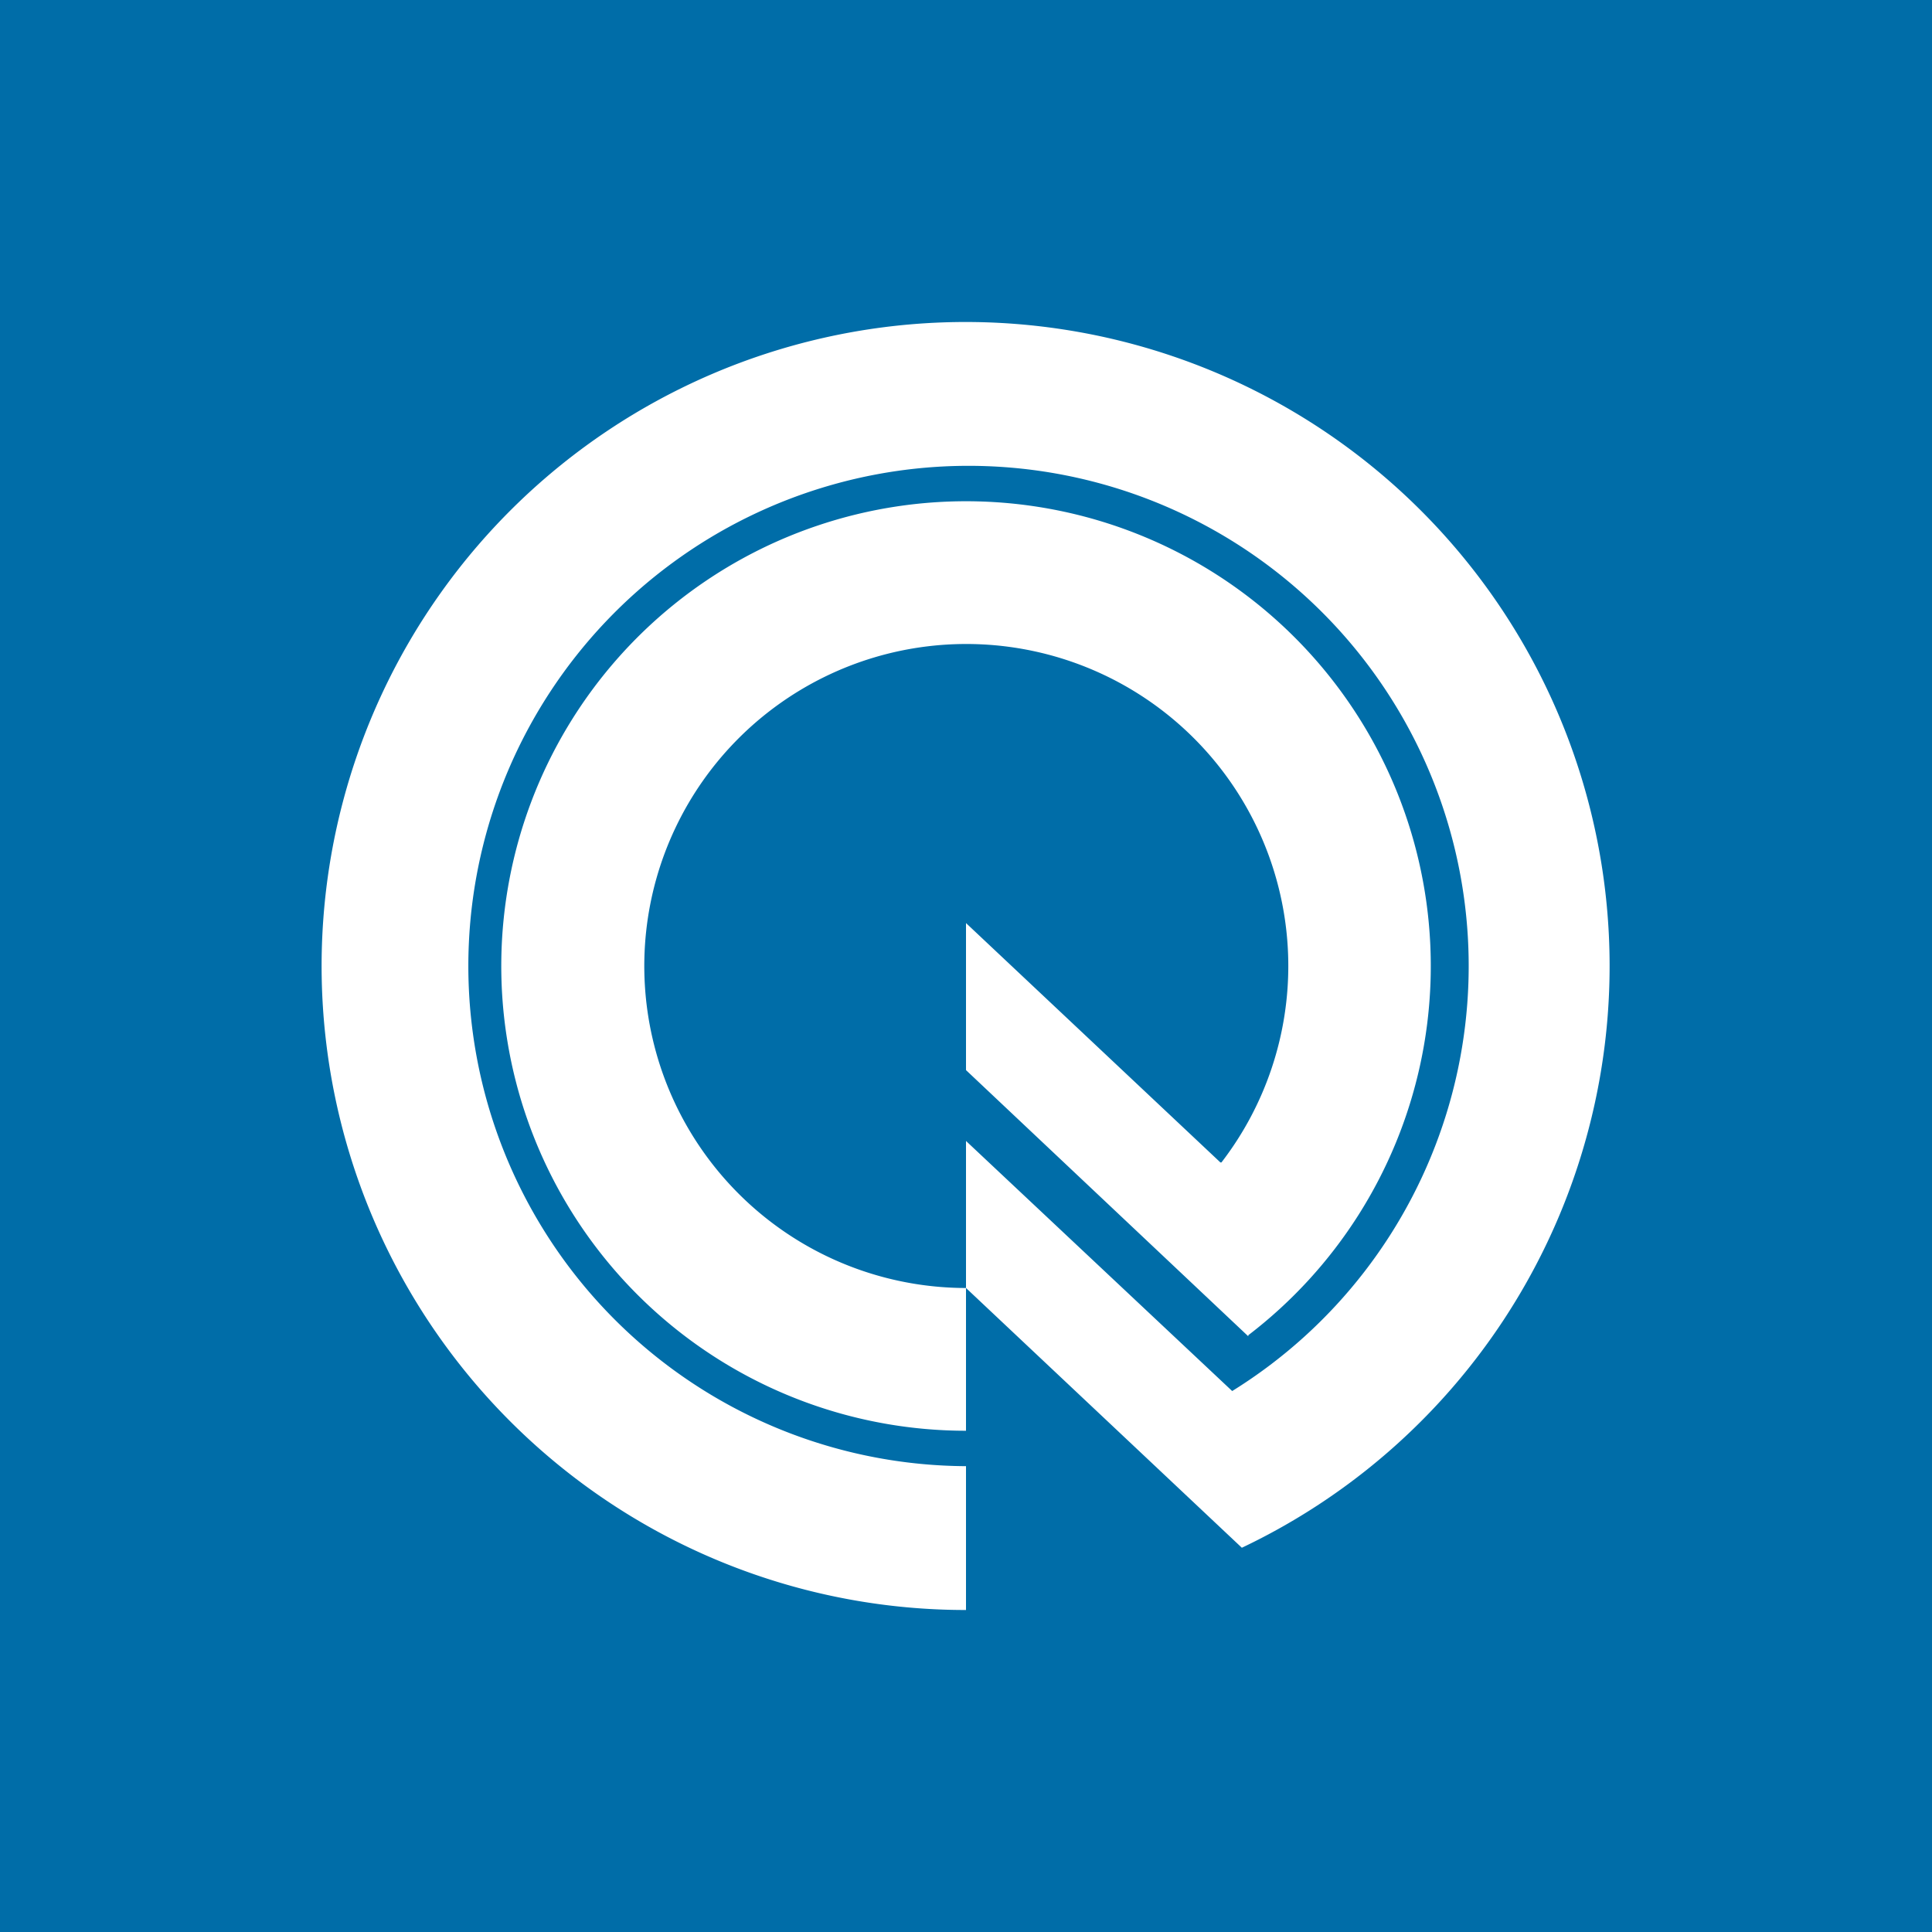 <!-- by TradingView --><svg xmlns="http://www.w3.org/2000/svg" width="18" height="18"><path fill="#006DA8" d="M0 0h18v18H0z"/><path d="M11.48 12.96a4.66 4.66 0 10-2.48.7V15a6 6 0 112.57-.58L9 12v-1.37l2.48 2.33zM9 13.33a4.33 4.33 0 112.63-.89v.01L9 9.97V8.6l2.37 2.23h.01A3 3 0 109 12v1.32z" fill="#fff"/></svg>